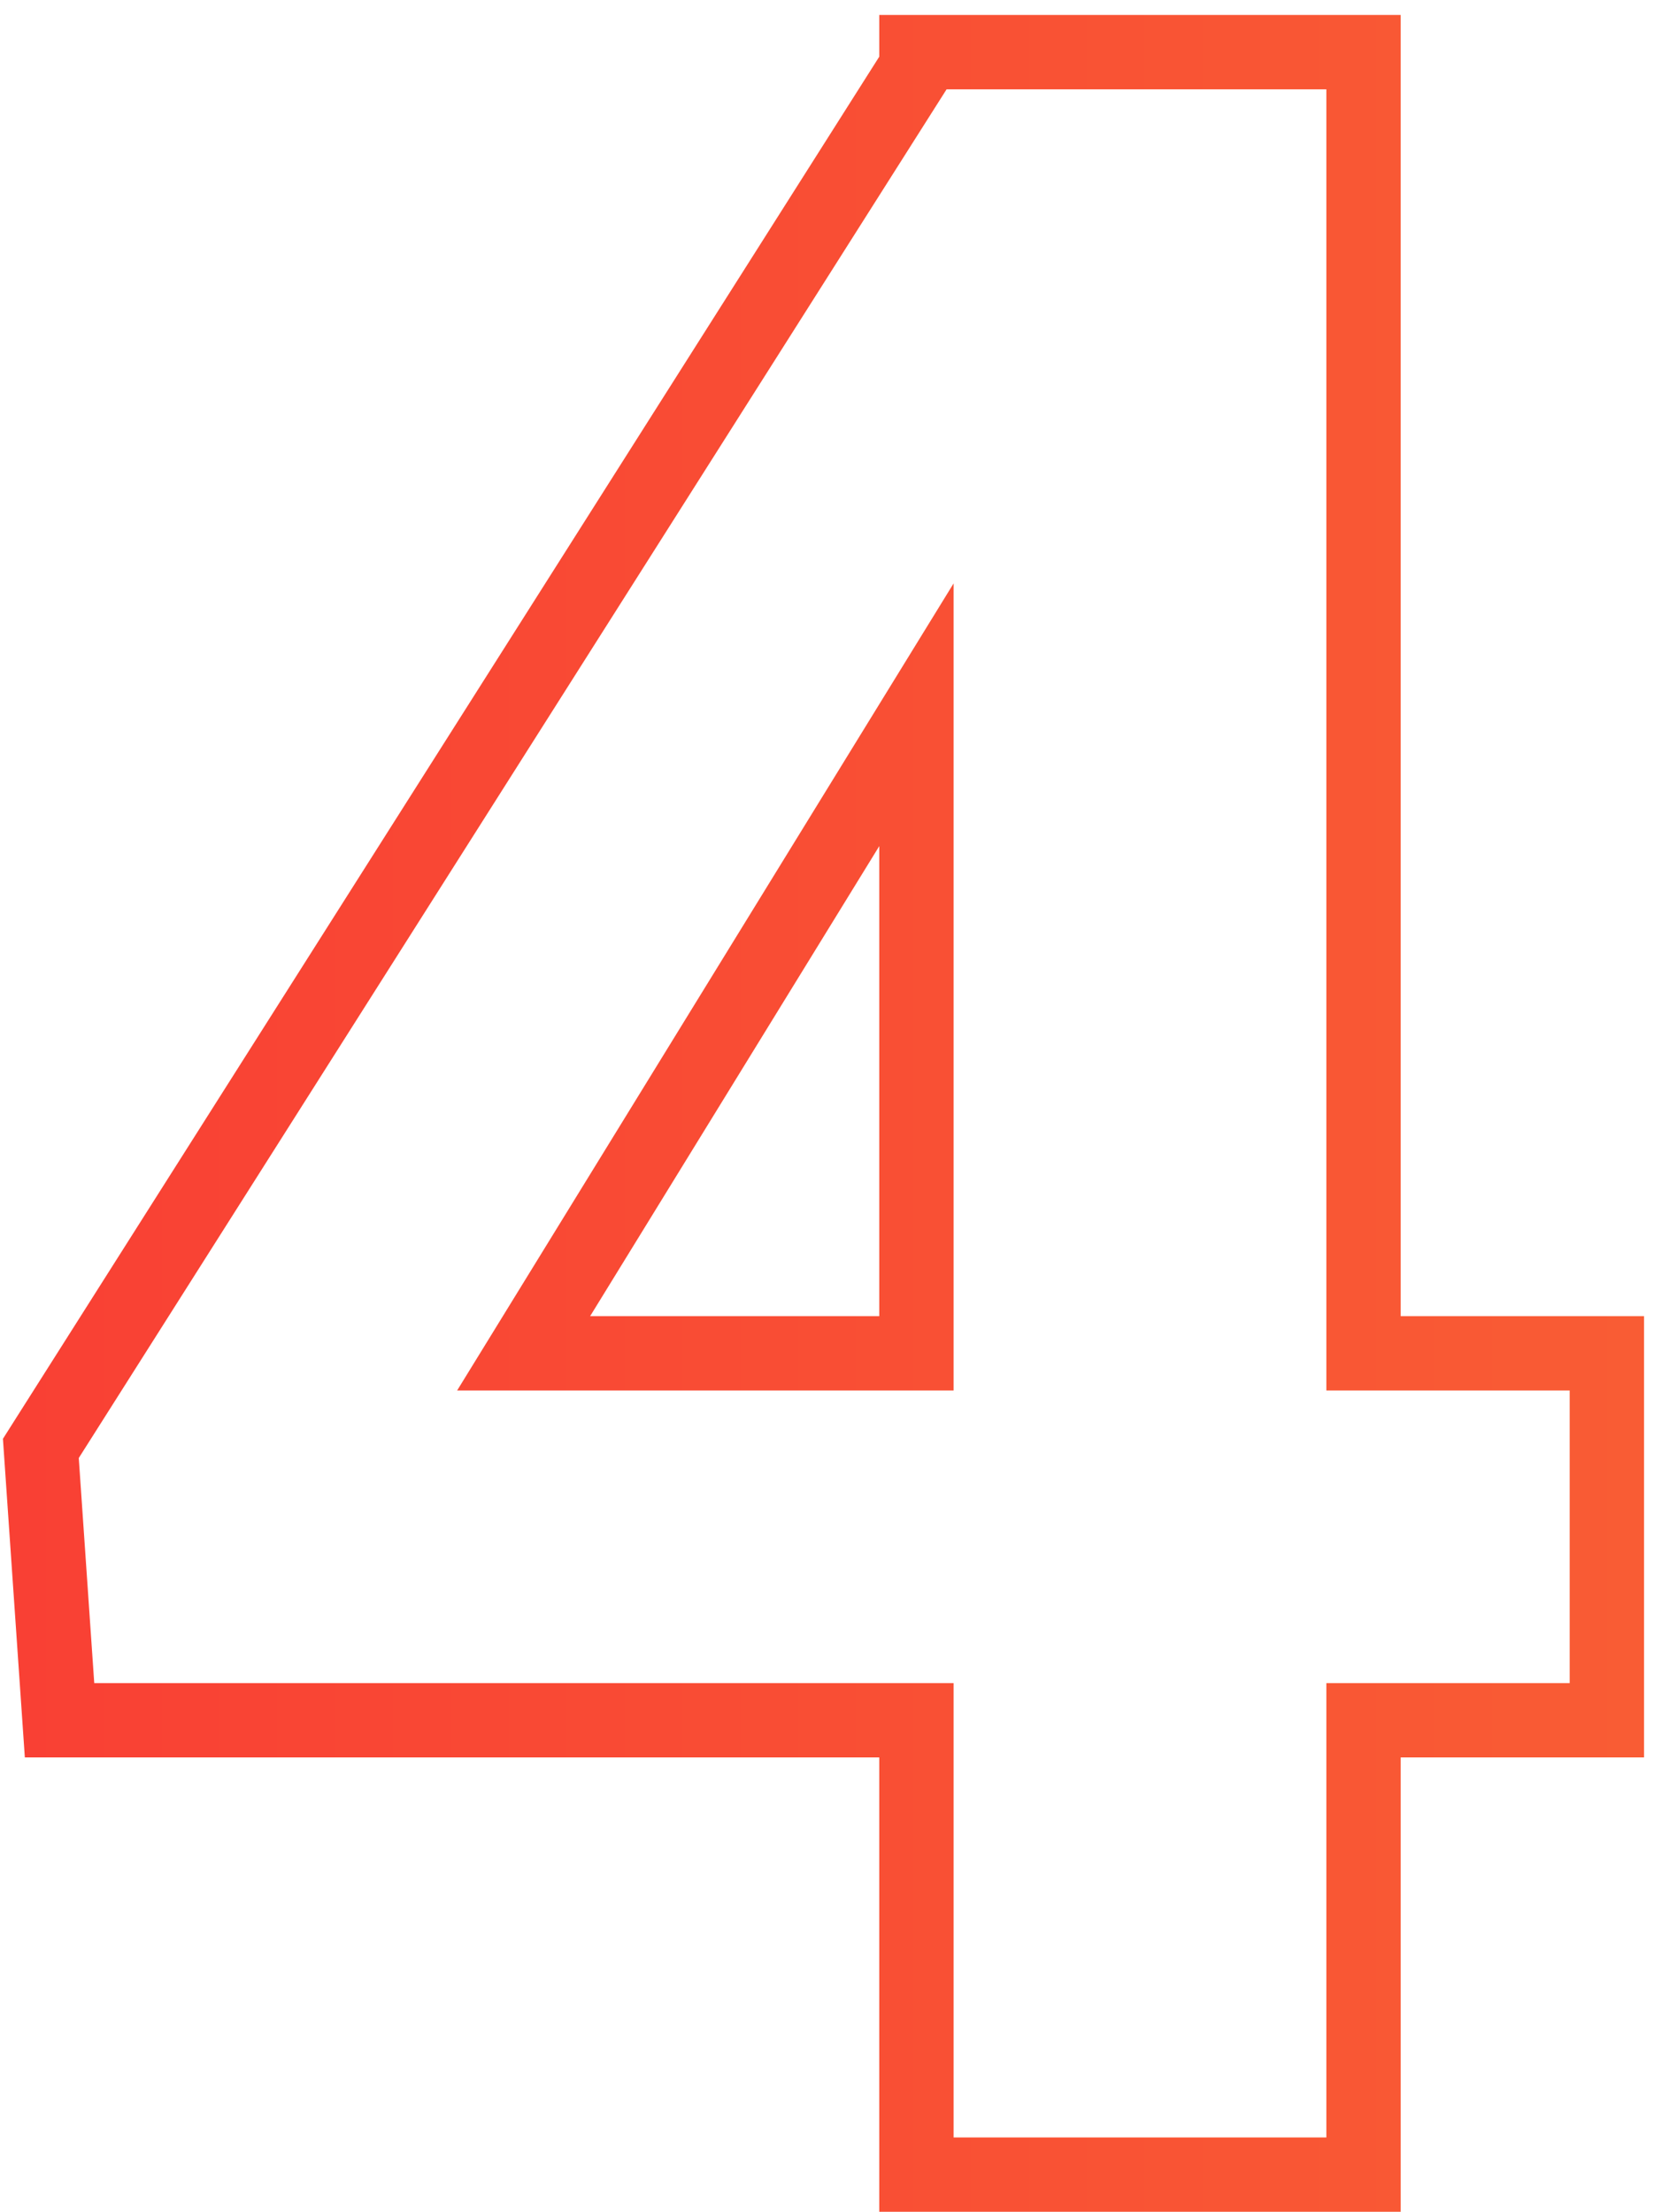 <?xml version="1.0" encoding="UTF-8"?> <svg xmlns="http://www.w3.org/2000/svg" width="89" height="119" viewBox="0 0 89 119" fill="none"> <path d="M86.463 74.812V72.812H84.463H73.37V4.805V2.805H71.37H70.404H66.904H51.313H50.935H49.835H49.313V3.627L49.246 3.734L2.549 77.374L2.198 77.928L2.243 78.582L3.076 90.691L3.204 92.554H5.071H49.313V115V117H51.313H71.37H73.37V115V92.554H84.463H86.463V90.554V74.812ZM49.313 72.812H28.176L49.313 38.455V72.812Z" stroke="url(#paint0_linear_228_552)" stroke-opacity="0.9" stroke-width="4"></path> <defs> <linearGradient id="paint0_linear_228_552" x1="-6.12982e-07" y1="62" x2="98" y2="62" gradientUnits="userSpaceOnUse"> <stop stop-color="#F92B1E"></stop> <stop offset="1" stop-color="#F94E1E"></stop> <stop offset="1" stop-color="#F94E1E" stop-opacity="0"></stop> </linearGradient> </defs> </svg> 